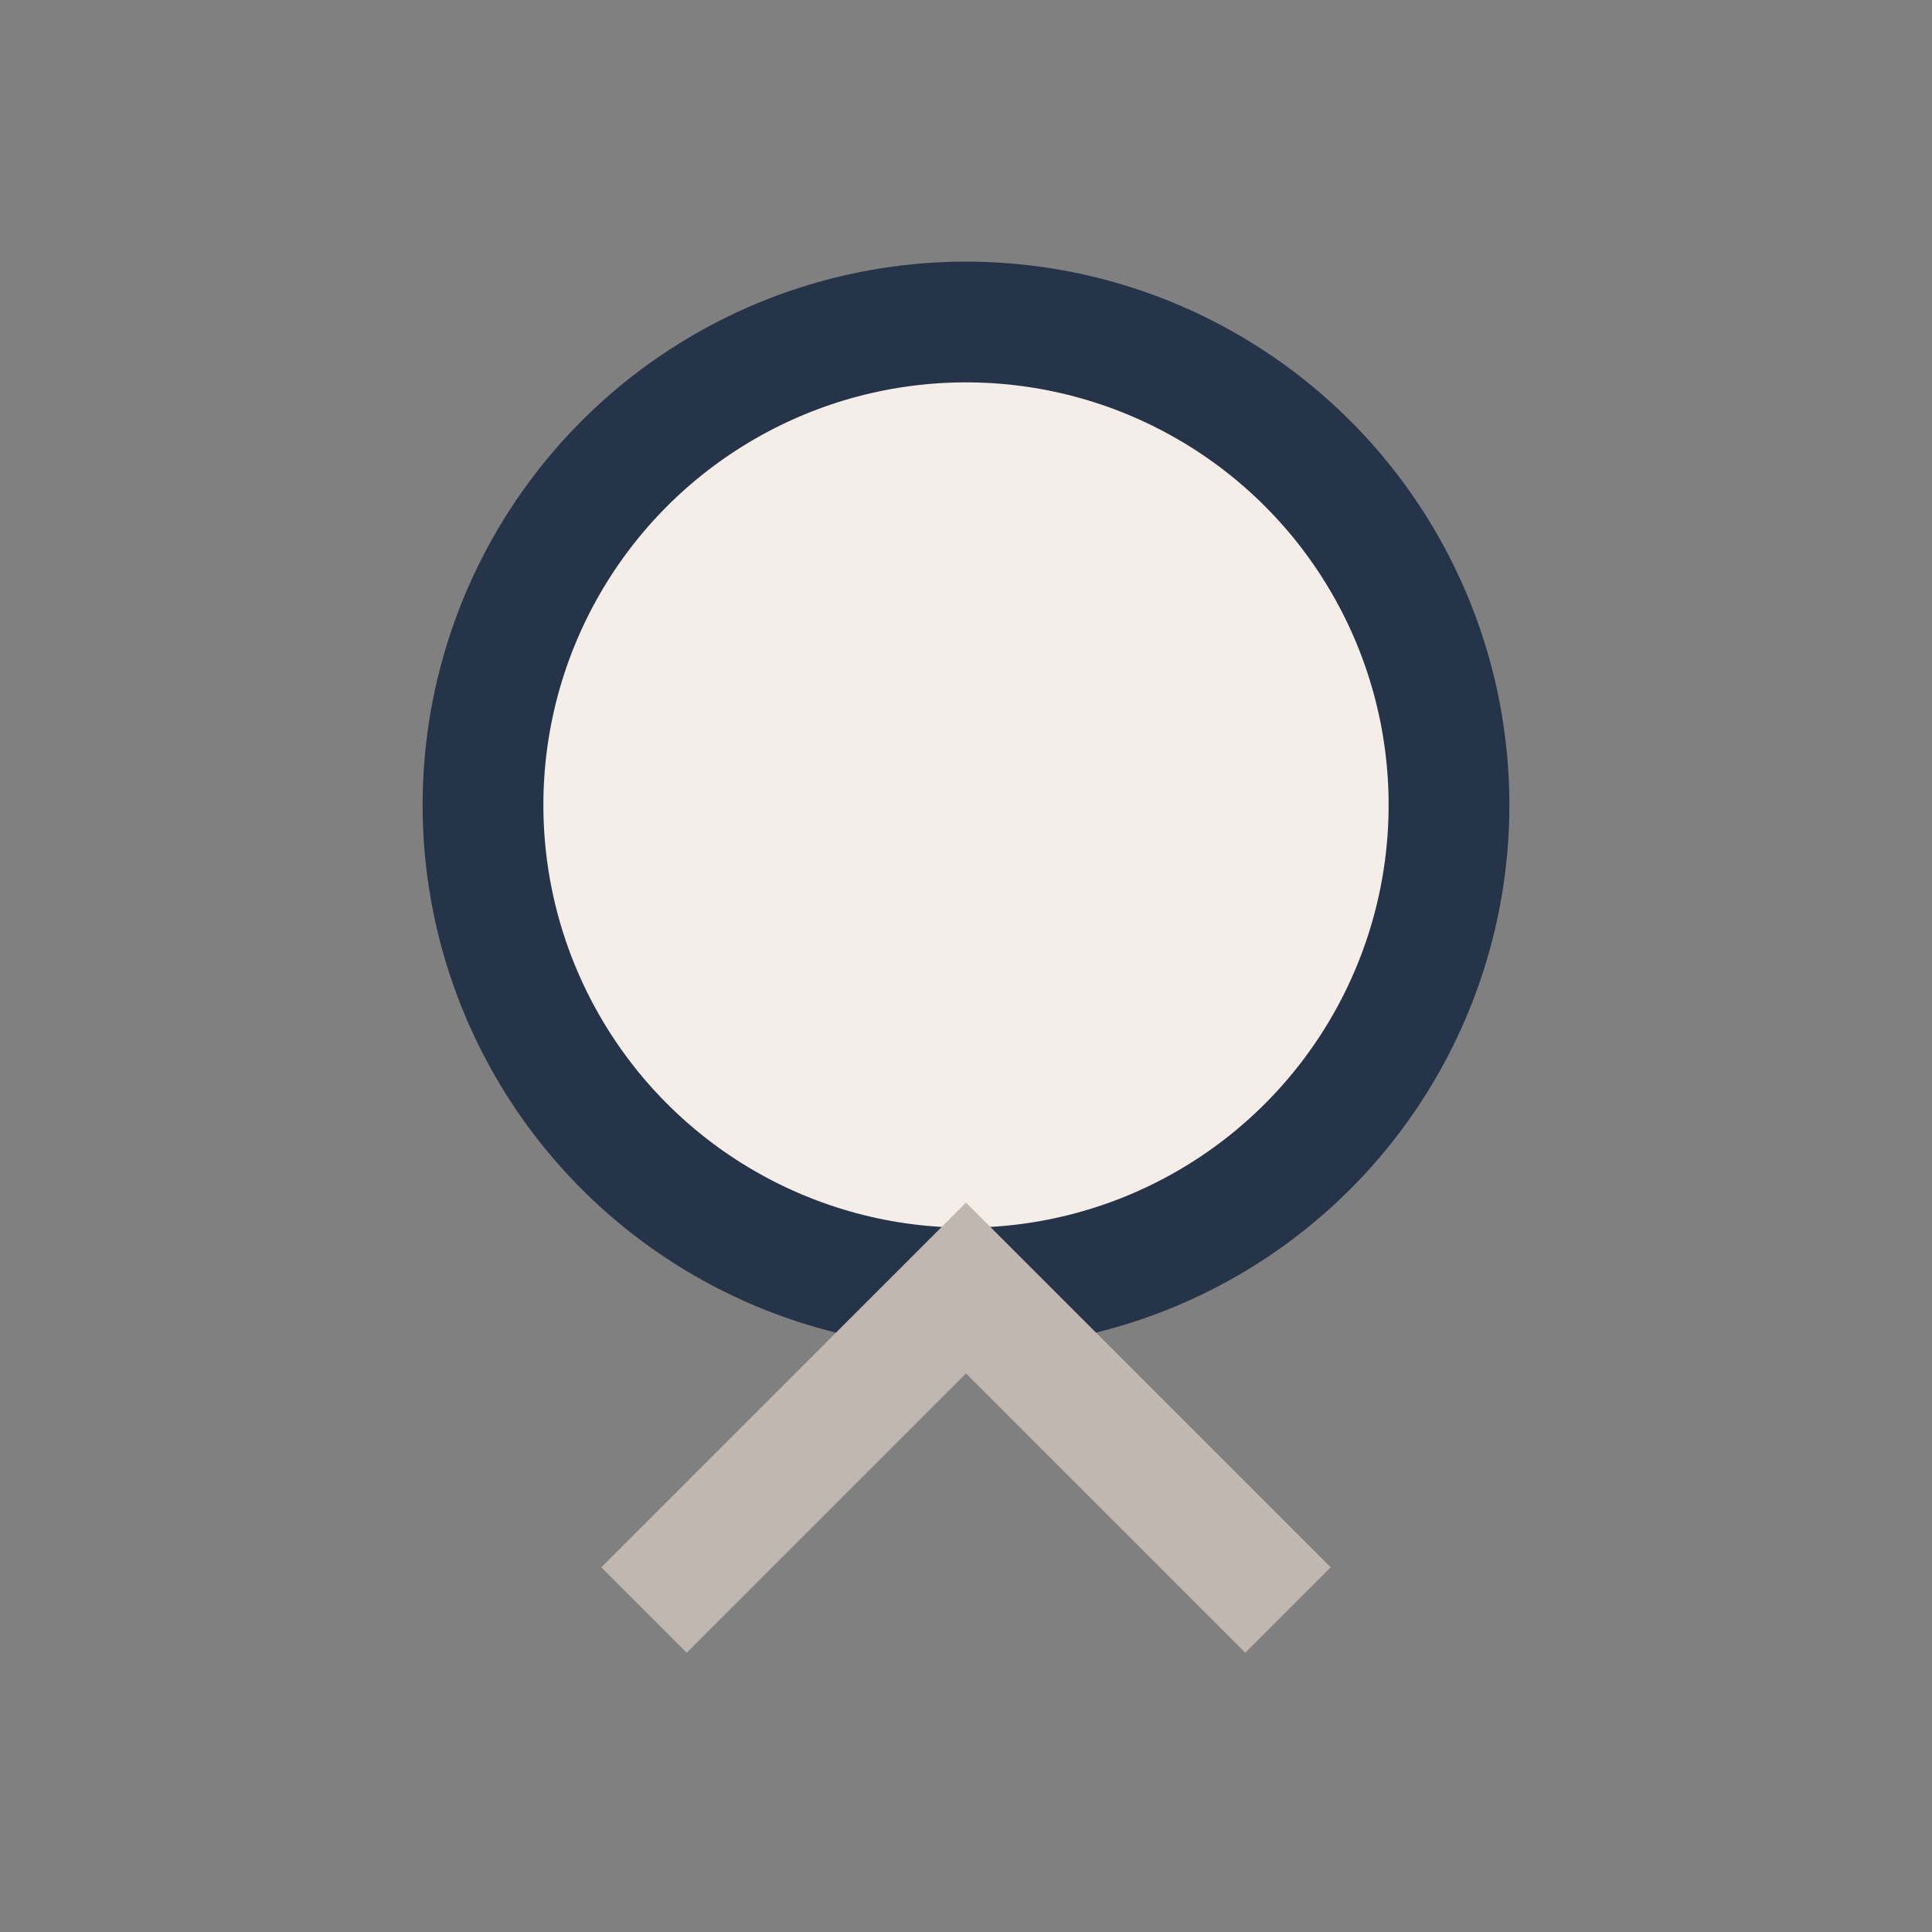 <?xml version="1.0" encoding="UTF-8"?>
<svg xmlns="http://www.w3.org/2000/svg" width="24" height="24" viewBox="0 0 24 24"><rect x="0" y="0" width="24" height="24" fill="#808080" stroke="none"/><circle cx="12" cy="10" r="6" fill="#F5EDE7" stroke="#26344A" stroke-width="1.5"/><path d="M8 20l4-4 4 4" fill="none" stroke="#C0B7B1" stroke-width="1.5"/></svg>